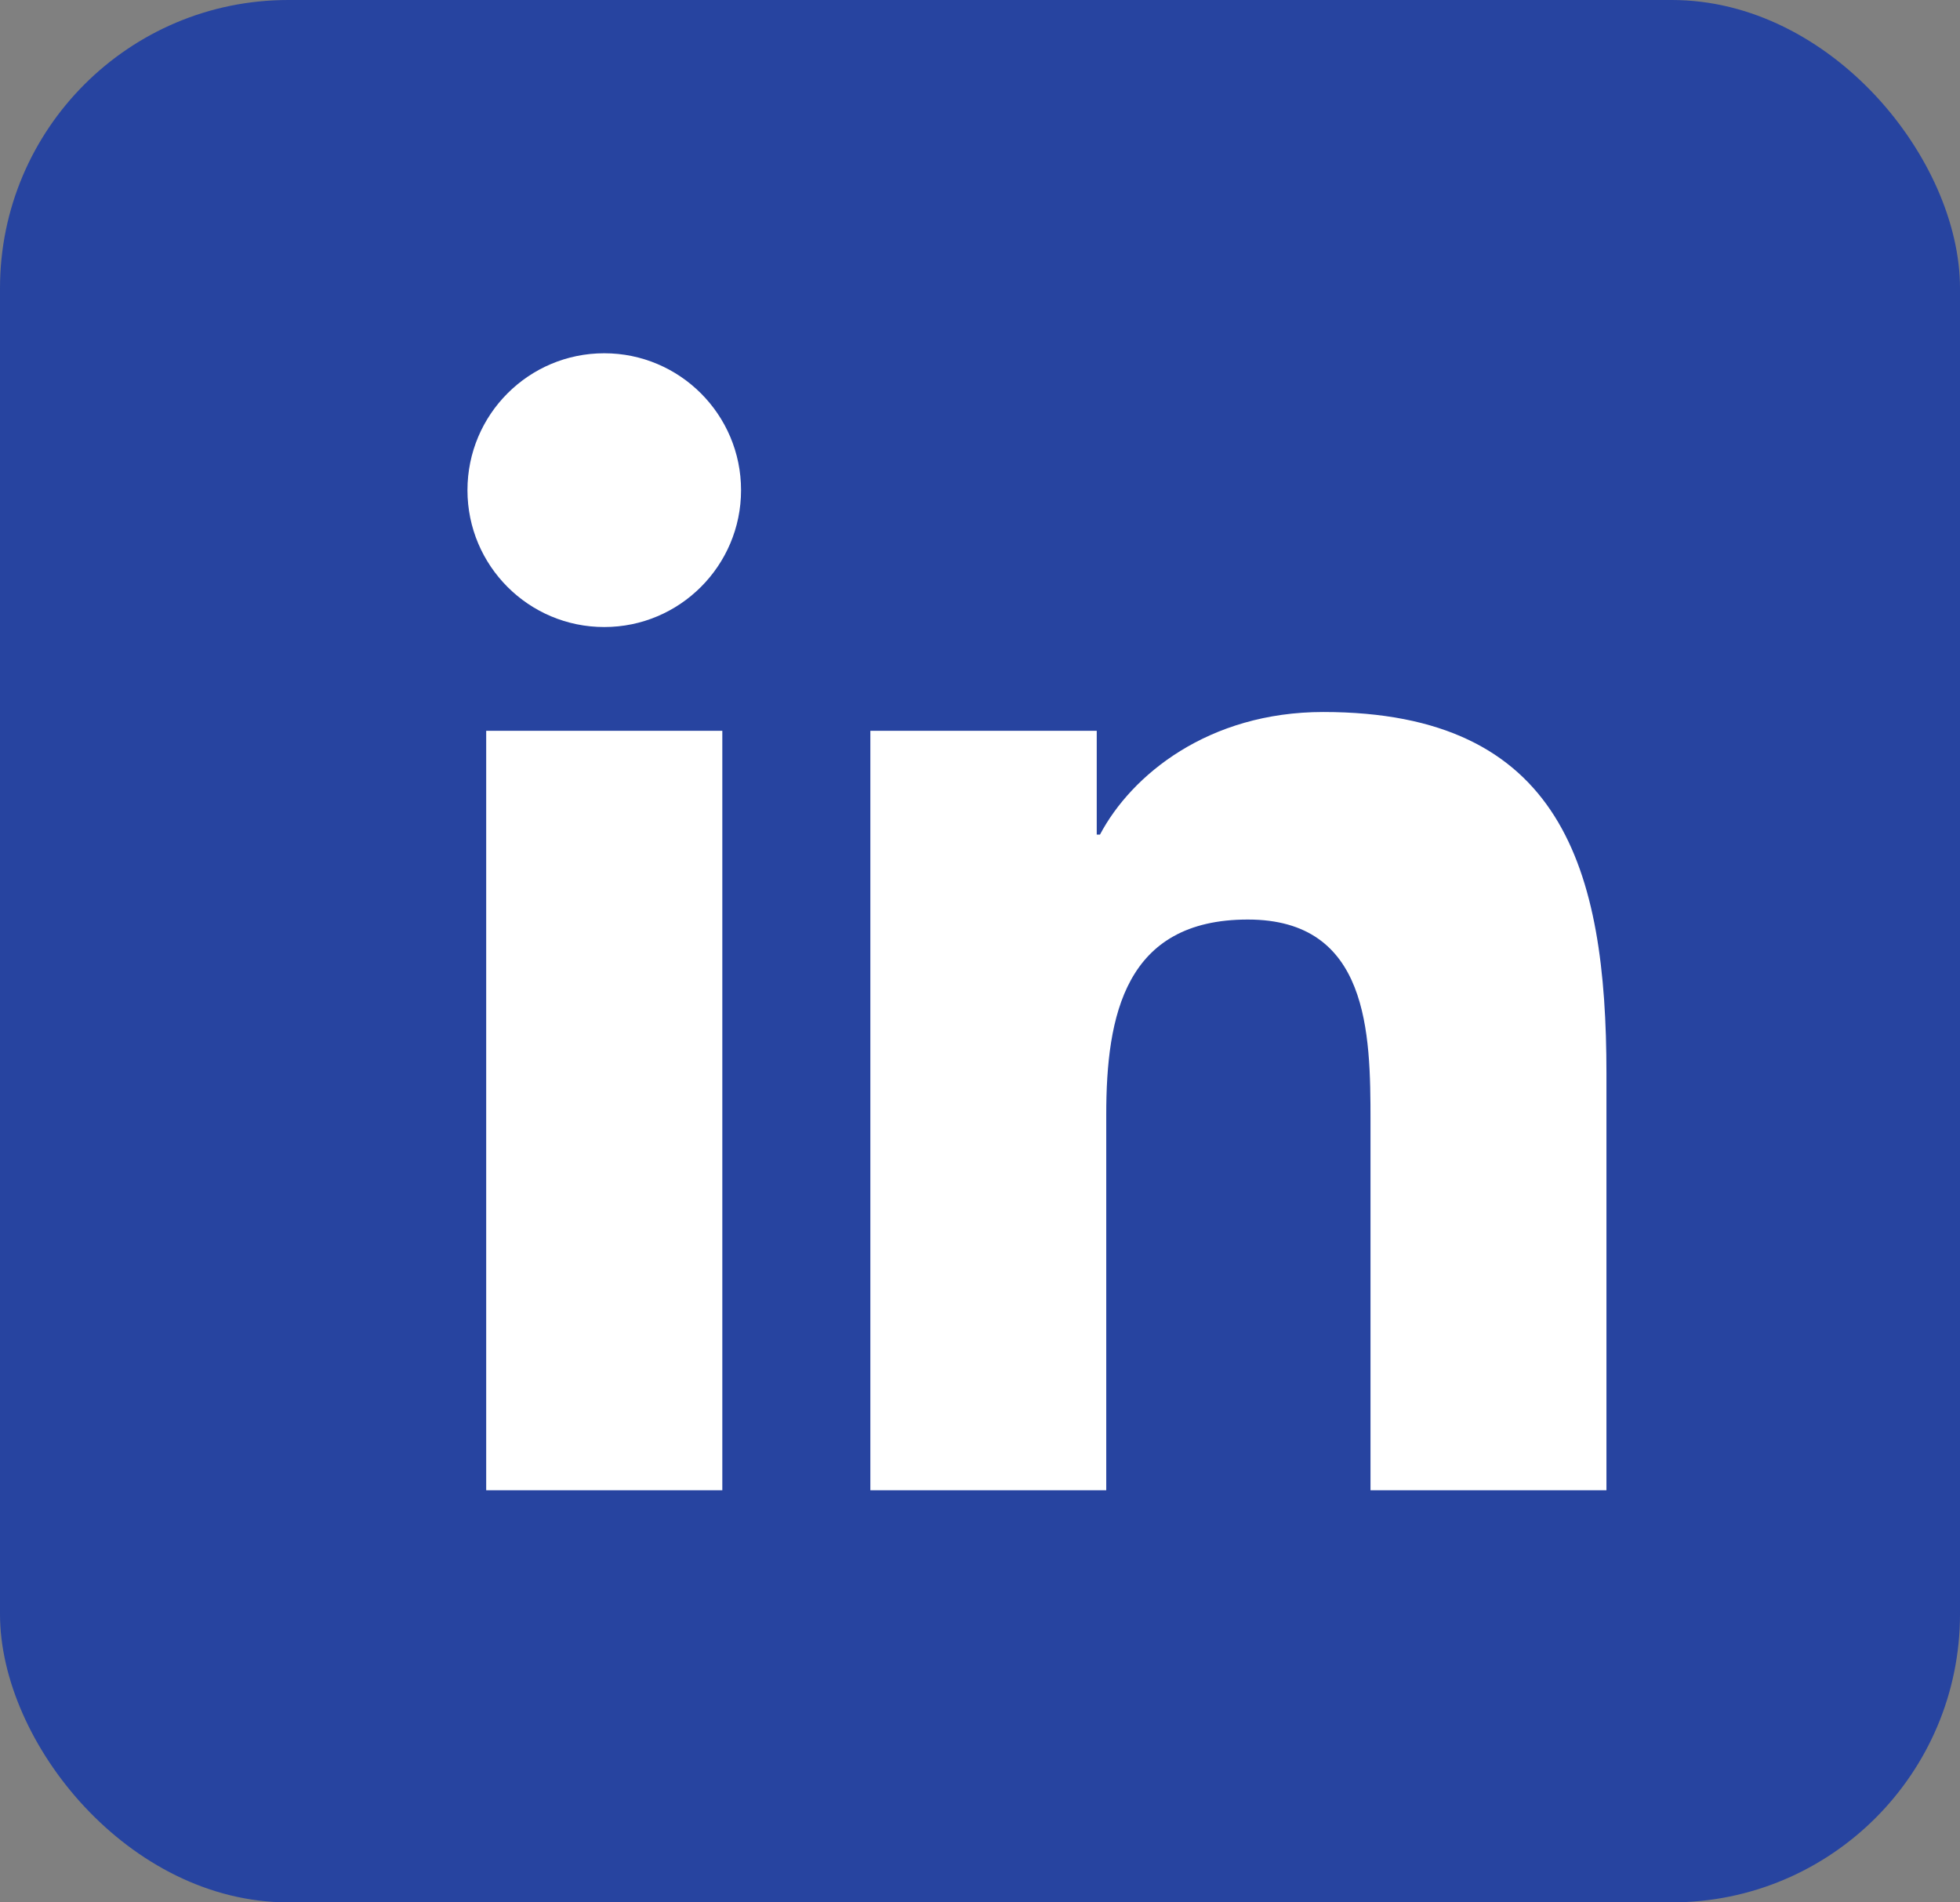 <svg width="34" height="33" viewBox="0 0 34 33" fill="none" xmlns="http://www.w3.org/2000/svg">
<rect x="0" y="0" width="34" height="33" fill="#808080" stroke="none"/>
<rect width="34" height="33" rx="5" fill="#2744A0"/>
<g clip-path="url(#clip0_1198_5715)">
<path d="M8.434 12.677H12.53V25.851H8.434V12.677ZM10.482 6.128C11.791 6.128 12.855 7.192 12.855 8.503C12.855 9.813 11.791 10.877 10.482 10.877C9.17 10.877 8.109 9.813 8.109 8.503C8.109 7.192 9.17 6.128 10.482 6.128Z" fill="white"/>
<path d="M15.098 12.677H19.025V14.478H19.081C19.628 13.442 20.964 12.351 22.955 12.351C27.101 12.351 27.867 15.078 27.867 18.625V25.851H23.774V19.444C23.774 17.916 23.747 15.951 21.646 15.951C19.515 15.951 19.19 17.617 19.19 19.334V25.851H15.098V12.677Z" fill="white"/>
</g>
<defs>
<clipPath id="clip0_1198_5715">
<rect width="20" height="20" fill="white" transform="translate(8 6)"/>
</clipPath>
</defs>
</svg>
